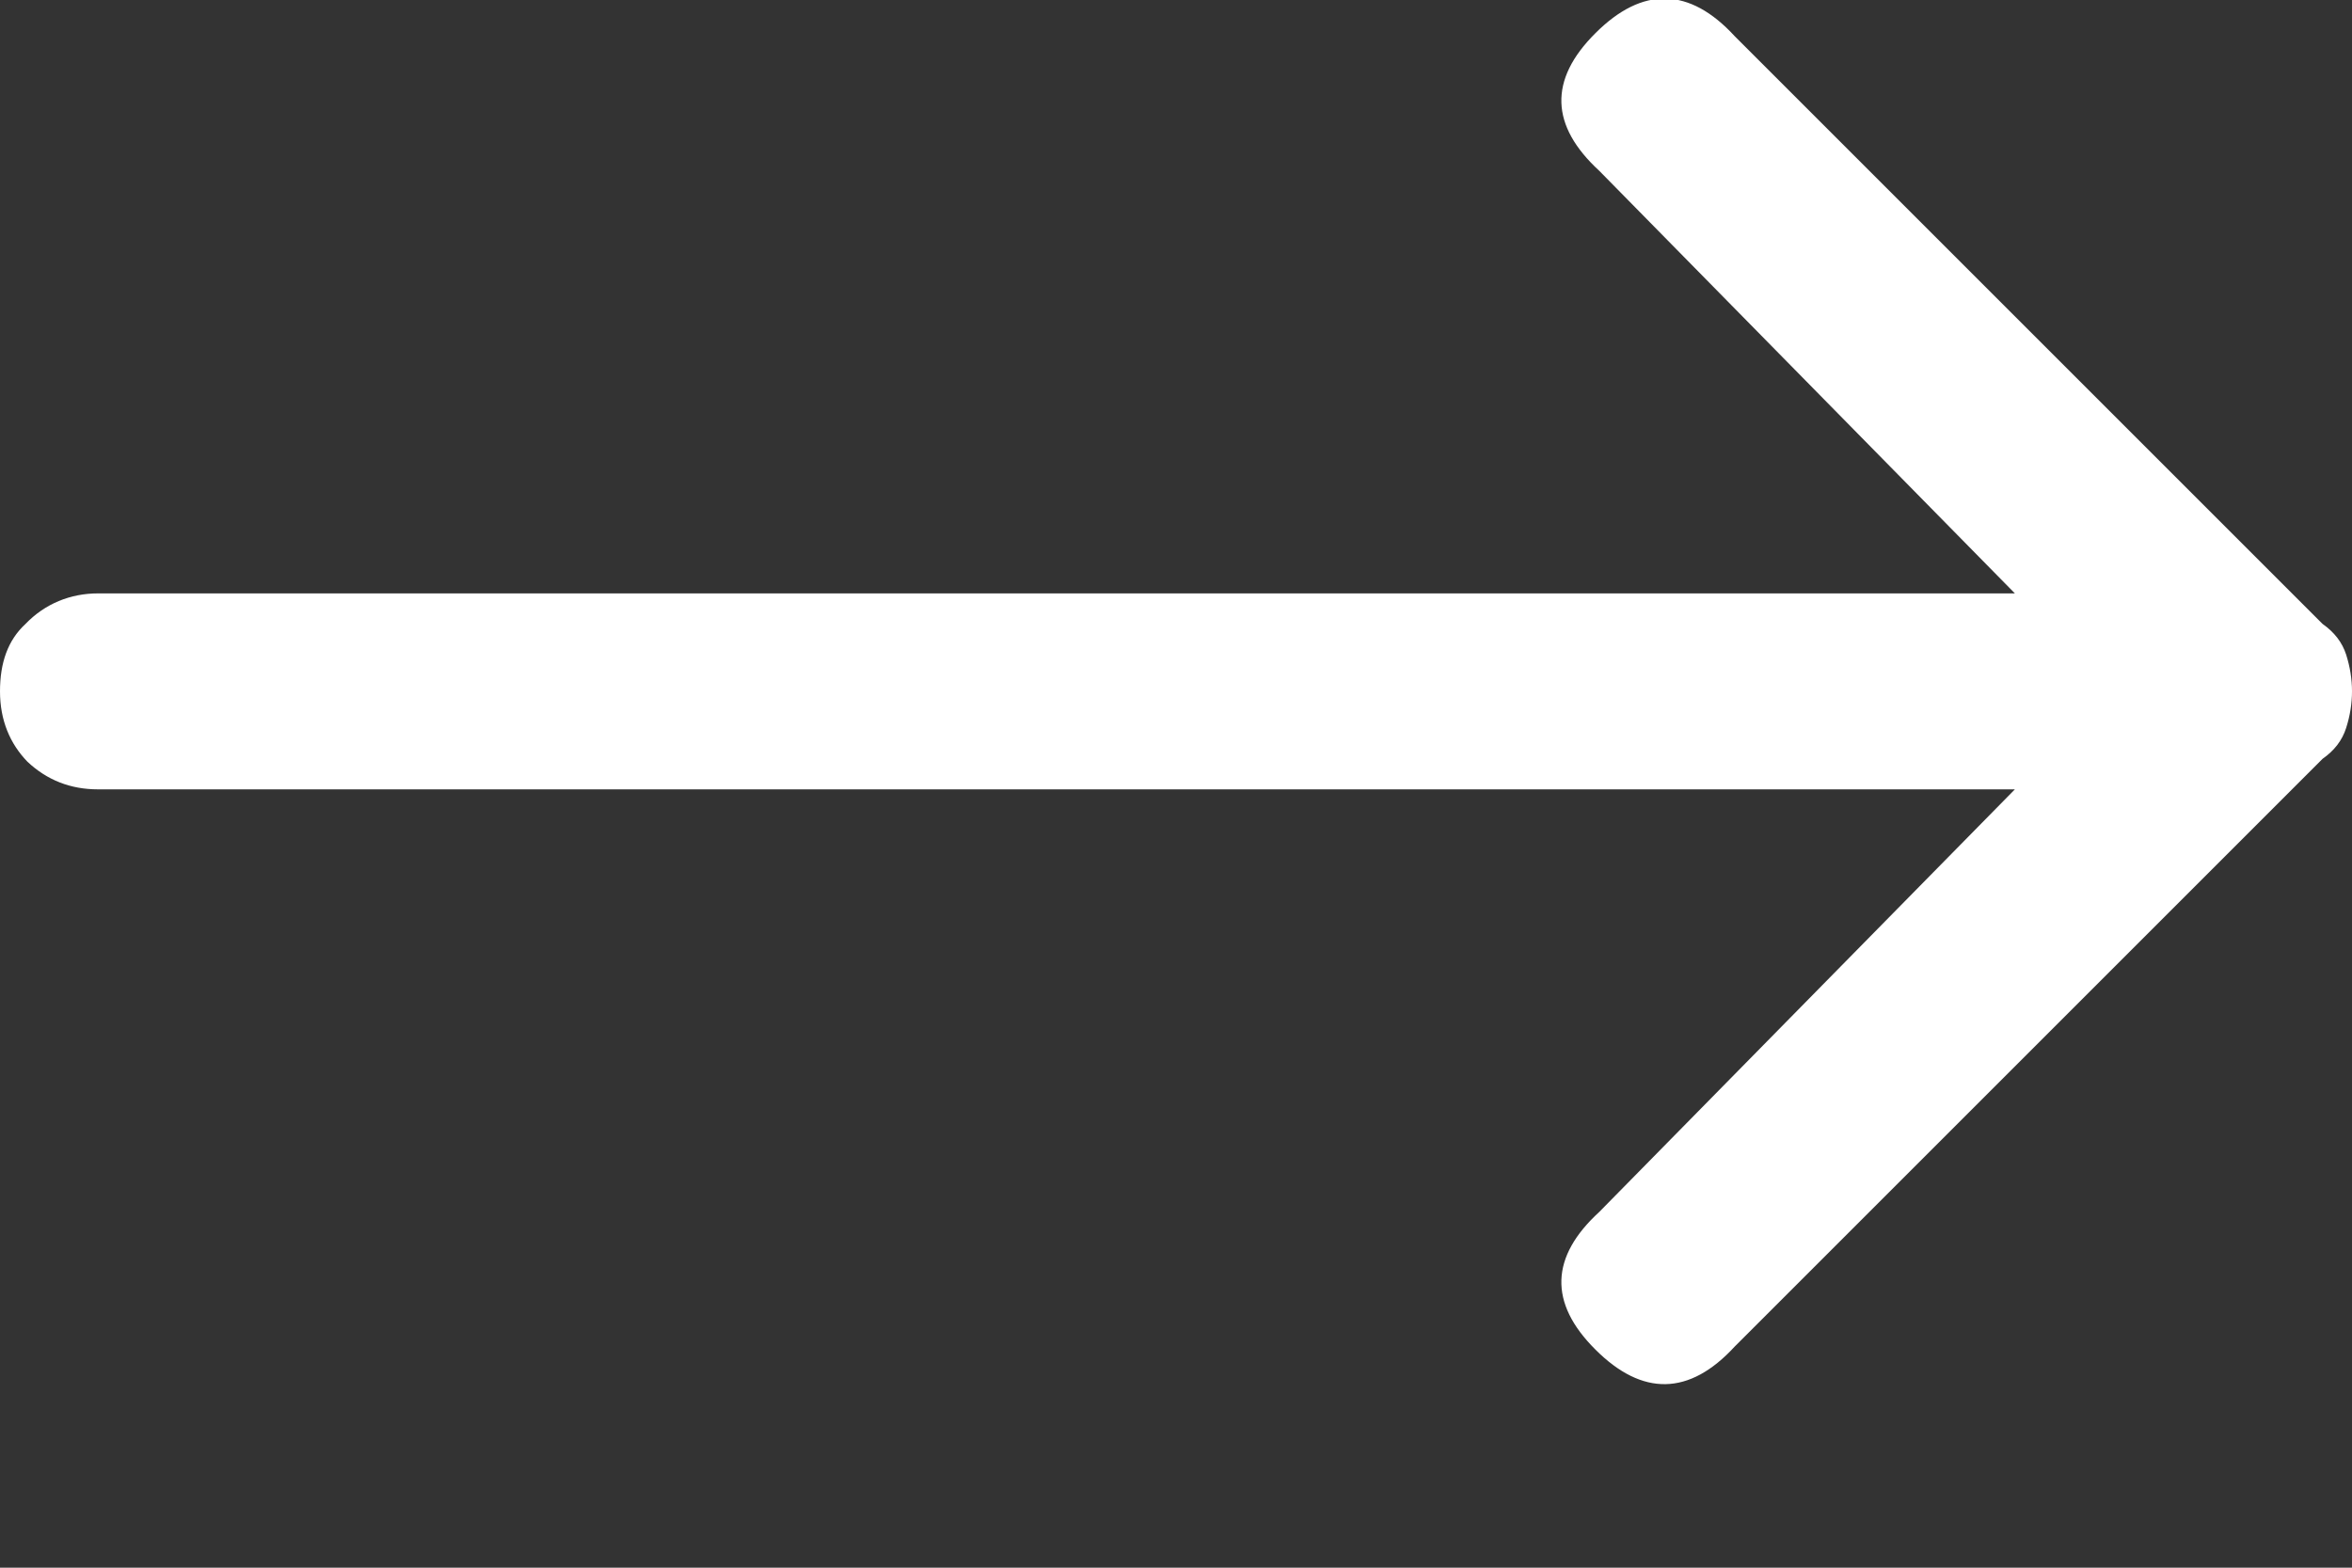 <?xml version="1.0" encoding="UTF-8" standalone="no"?> <svg xmlns="http://www.w3.org/2000/svg" xmlns:xlink="http://www.w3.org/1999/xlink" xmlns:serif="http://www.serif.com/" width="100%" height="100%" viewBox="0 0 12 8" version="1.1" xml:space="preserve" style="fill-rule:evenodd;clip-rule:evenodd;stroke-linejoin:round;stroke-miterlimit:2;"><rect x="0" y="0" width="12" height="8" fill="#333333" stroke="none"/> <g transform="matrix(1,0,0,1,-4273,-760.973)"> <g transform="matrix(1,0,0,1.003,2472,0)"> <g transform="matrix(1,0,0,0.997,-2472,0)"> <path d="M4273.13,764.164C4273.04,764.247 4273,764.362 4273,764.508C4273,764.654 4273.05,764.774 4273.14,764.867C4273.24,764.961 4273.36,765.008 4273.5,765.008L4283.28,765.008L4281.16,767.164C4280.91,767.393 4280.9,767.628 4281.14,767.867C4281.38,768.107 4281.62,768.102 4281.85,767.852L4284.85,764.852C4284.91,764.81 4284.95,764.758 4284.97,764.695C4284.99,764.633 4285,764.57 4285,764.508C4285,764.445 4284.99,764.383 4284.97,764.32C4284.95,764.258 4284.91,764.206 4284.85,764.164L4281.85,761.164C4281.62,760.914 4281.38,760.909 4281.14,761.149C4280.9,761.388 4280.91,761.622 4281.16,761.852L4283.28,764.008L4273.5,764.008C4273.36,764.008 4273.23,764.06 4273.13,764.164Z" style="fill:white;fill-rule:nonzero;"></path> </g> </g> </g> </svg> 
